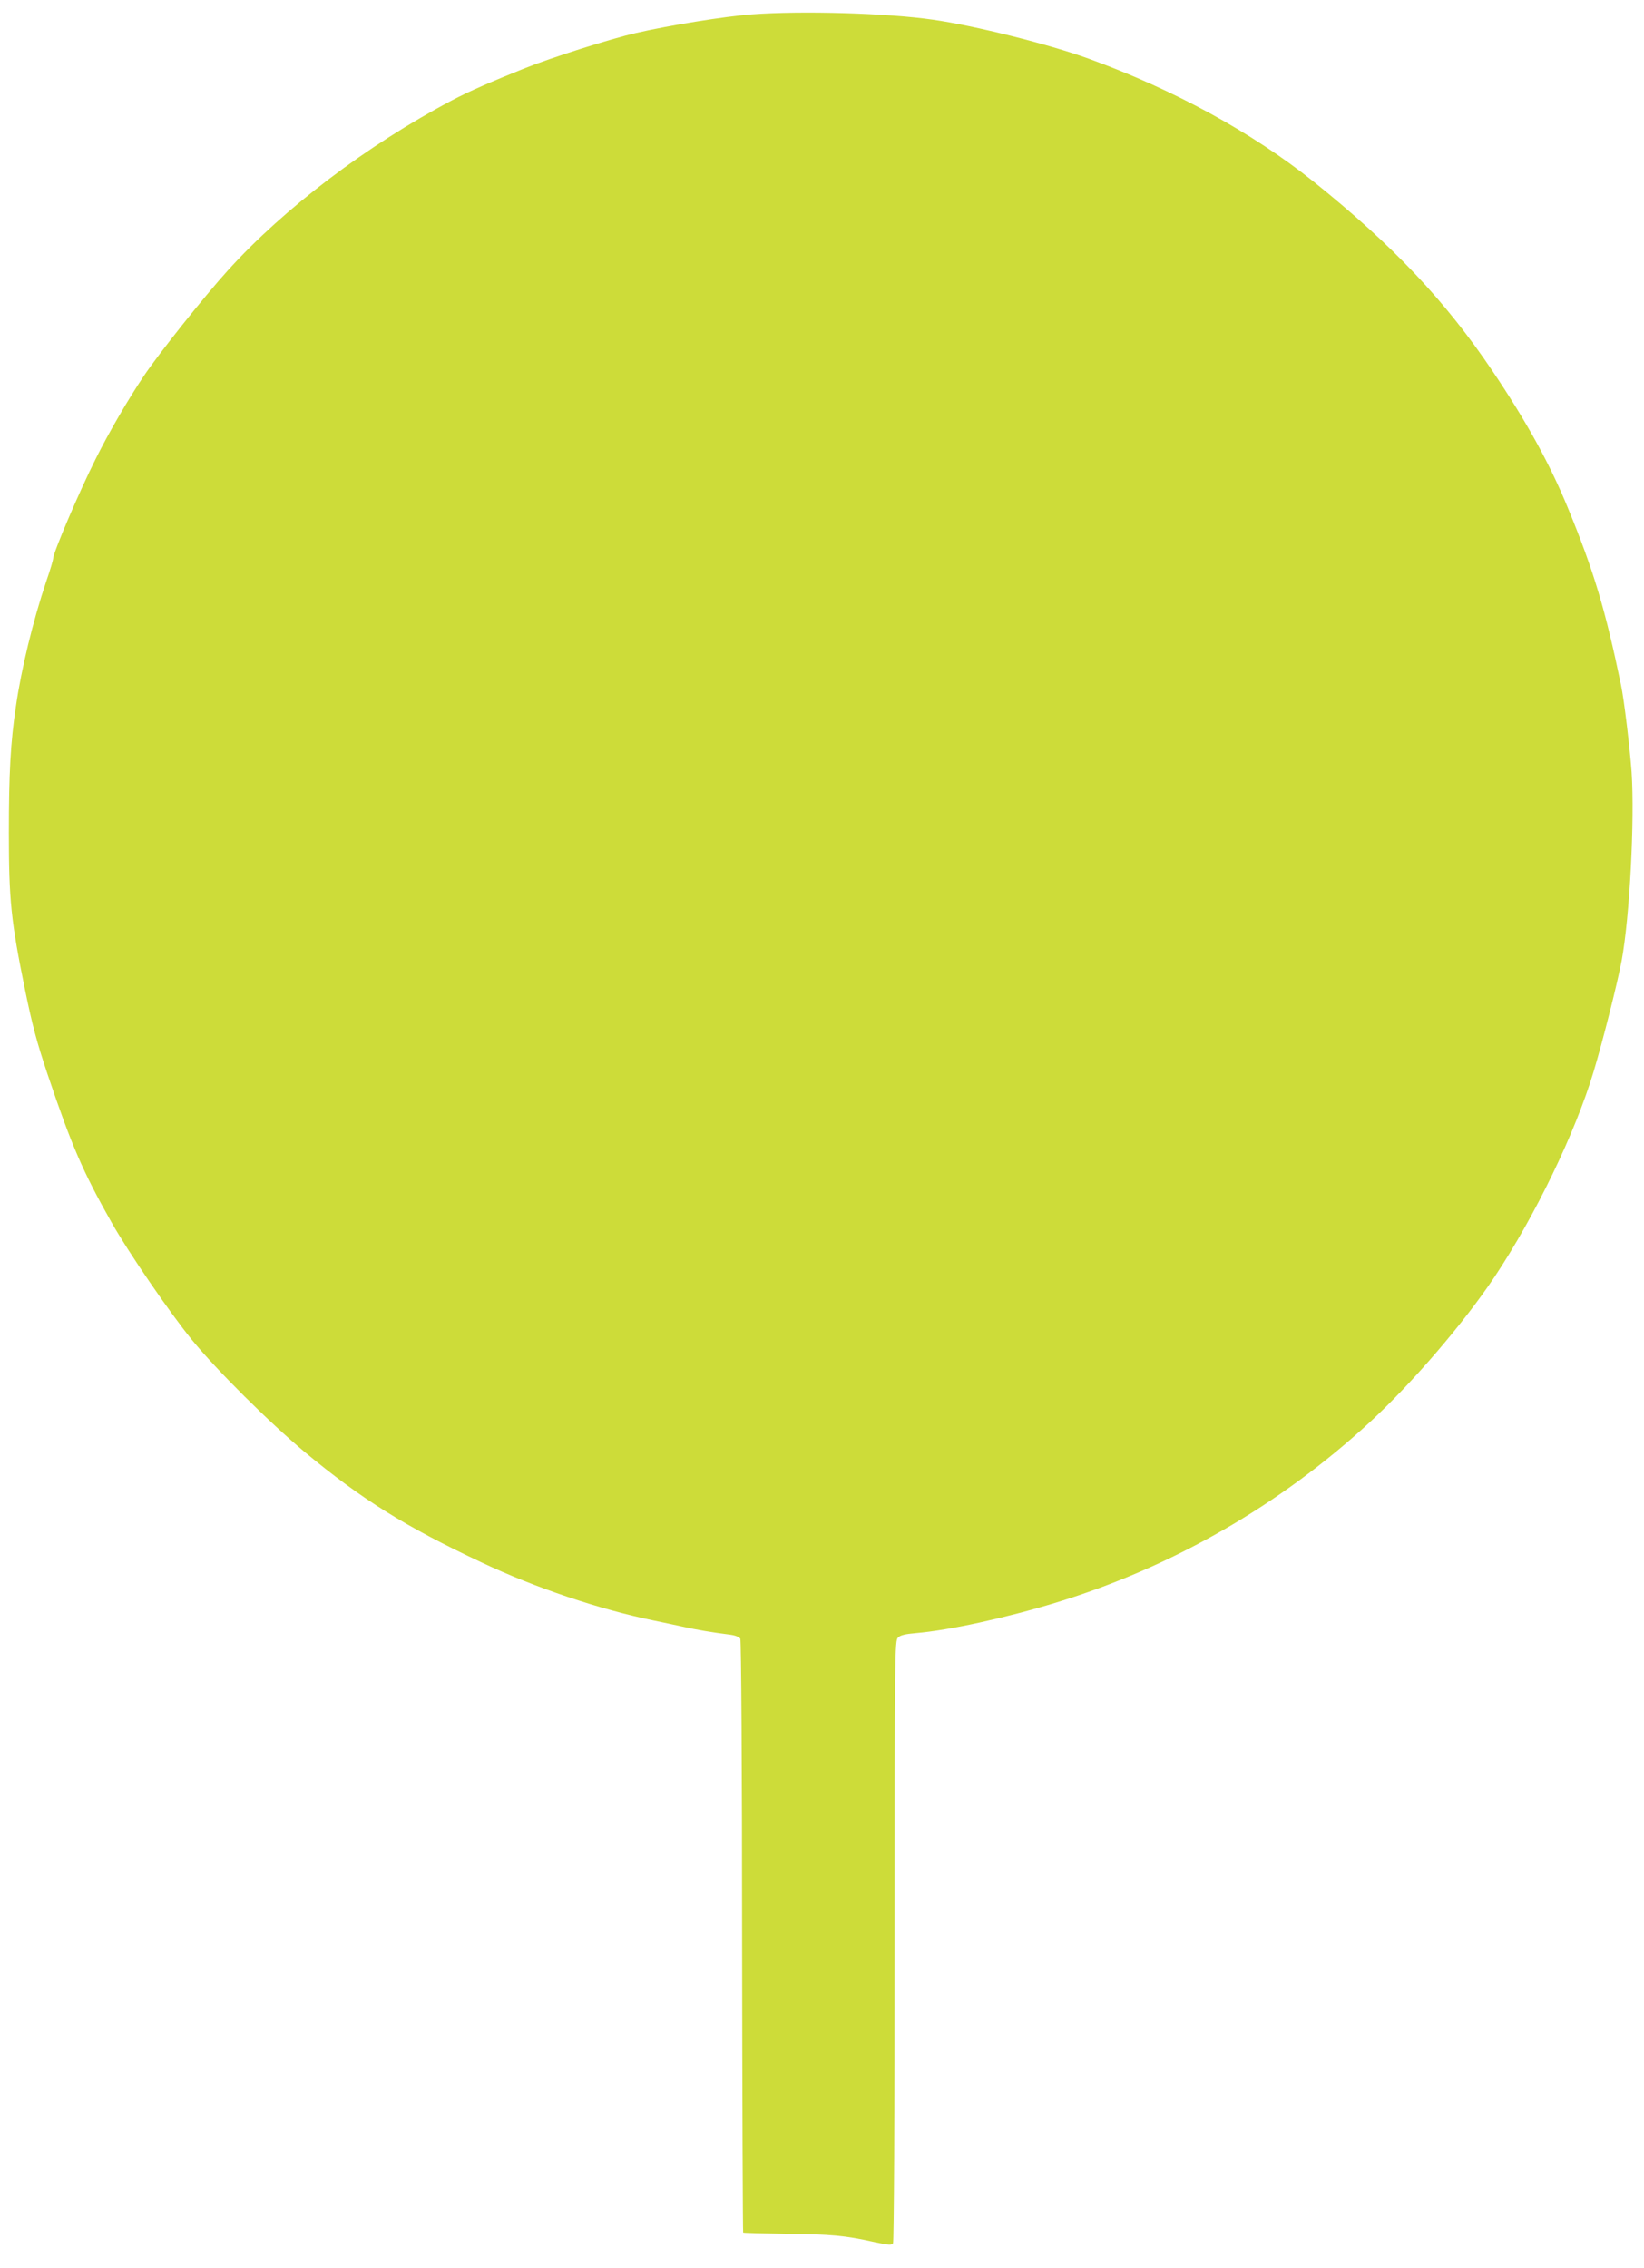 <?xml version="1.0" standalone="no"?>
<!DOCTYPE svg PUBLIC "-//W3C//DTD SVG 20010904//EN"
 "http://www.w3.org/TR/2001/REC-SVG-20010904/DTD/svg10.dtd">
<svg version="1.0" xmlns="http://www.w3.org/2000/svg"
 width="928pt" height="1280pt" viewBox="0 0 928 1280"
 preserveAspectRatio="xMidYMid meet">
<g transform="translate(0,1280) scale(0.1,-0.1)"
fill="#cddc39" stroke="none">
<path d="M4245 12719 c-152 -11 -467 -62 -654 -105 -145 -33 -482 -140 -631
-200 -187 -75 -316 -131 -410 -181 -477 -252 -946 -608 -1263 -958 -135 -149
-388 -467 -474 -595 -88 -131 -198 -319 -273 -470 -93 -185 -240 -530 -240
-562 0 -8 -17 -66 -39 -129 -75 -223 -141 -496 -171 -704 -31 -209 -40 -379
-40 -717 0 -375 12 -496 91 -882 41 -200 66 -295 128 -480 135 -400 198 -547
361 -835 96 -170 330 -511 454 -663 140 -171 438 -467 637 -633 319 -265 568
-421 999 -623 303 -143 664 -264 970 -327 47 -10 121 -25 165 -35 76 -17 163
-32 267 -45 30 -4 51 -13 57 -23 5 -10 10 -722 10 -1682 1 -915 4 -1666 6
-1669 3 -2 112 -5 242 -7 251 -2 336 -10 496 -46 84 -18 100 -19 108 -7 5 8 9
717 9 1707 0 1636 1 1693 19 1711 13 13 41 20 102 25 188 16 508 86 790 172
655 200 1261 548 1769 1016 243 224 532 561 707 823 230 346 455 813 558 1156
54 179 136 506 159 629 45 245 74 790 56 1063 -10 136 -42 408 -60 492 -88
424 -153 642 -299 997 -101 247 -234 489 -426 774 -267 397 -564 711 -1010
1069 -347 277 -786 518 -1270 694 -223 81 -645 187 -880 220 -258 37 -737 51
-1020 30z"/>
</g>
</svg>
